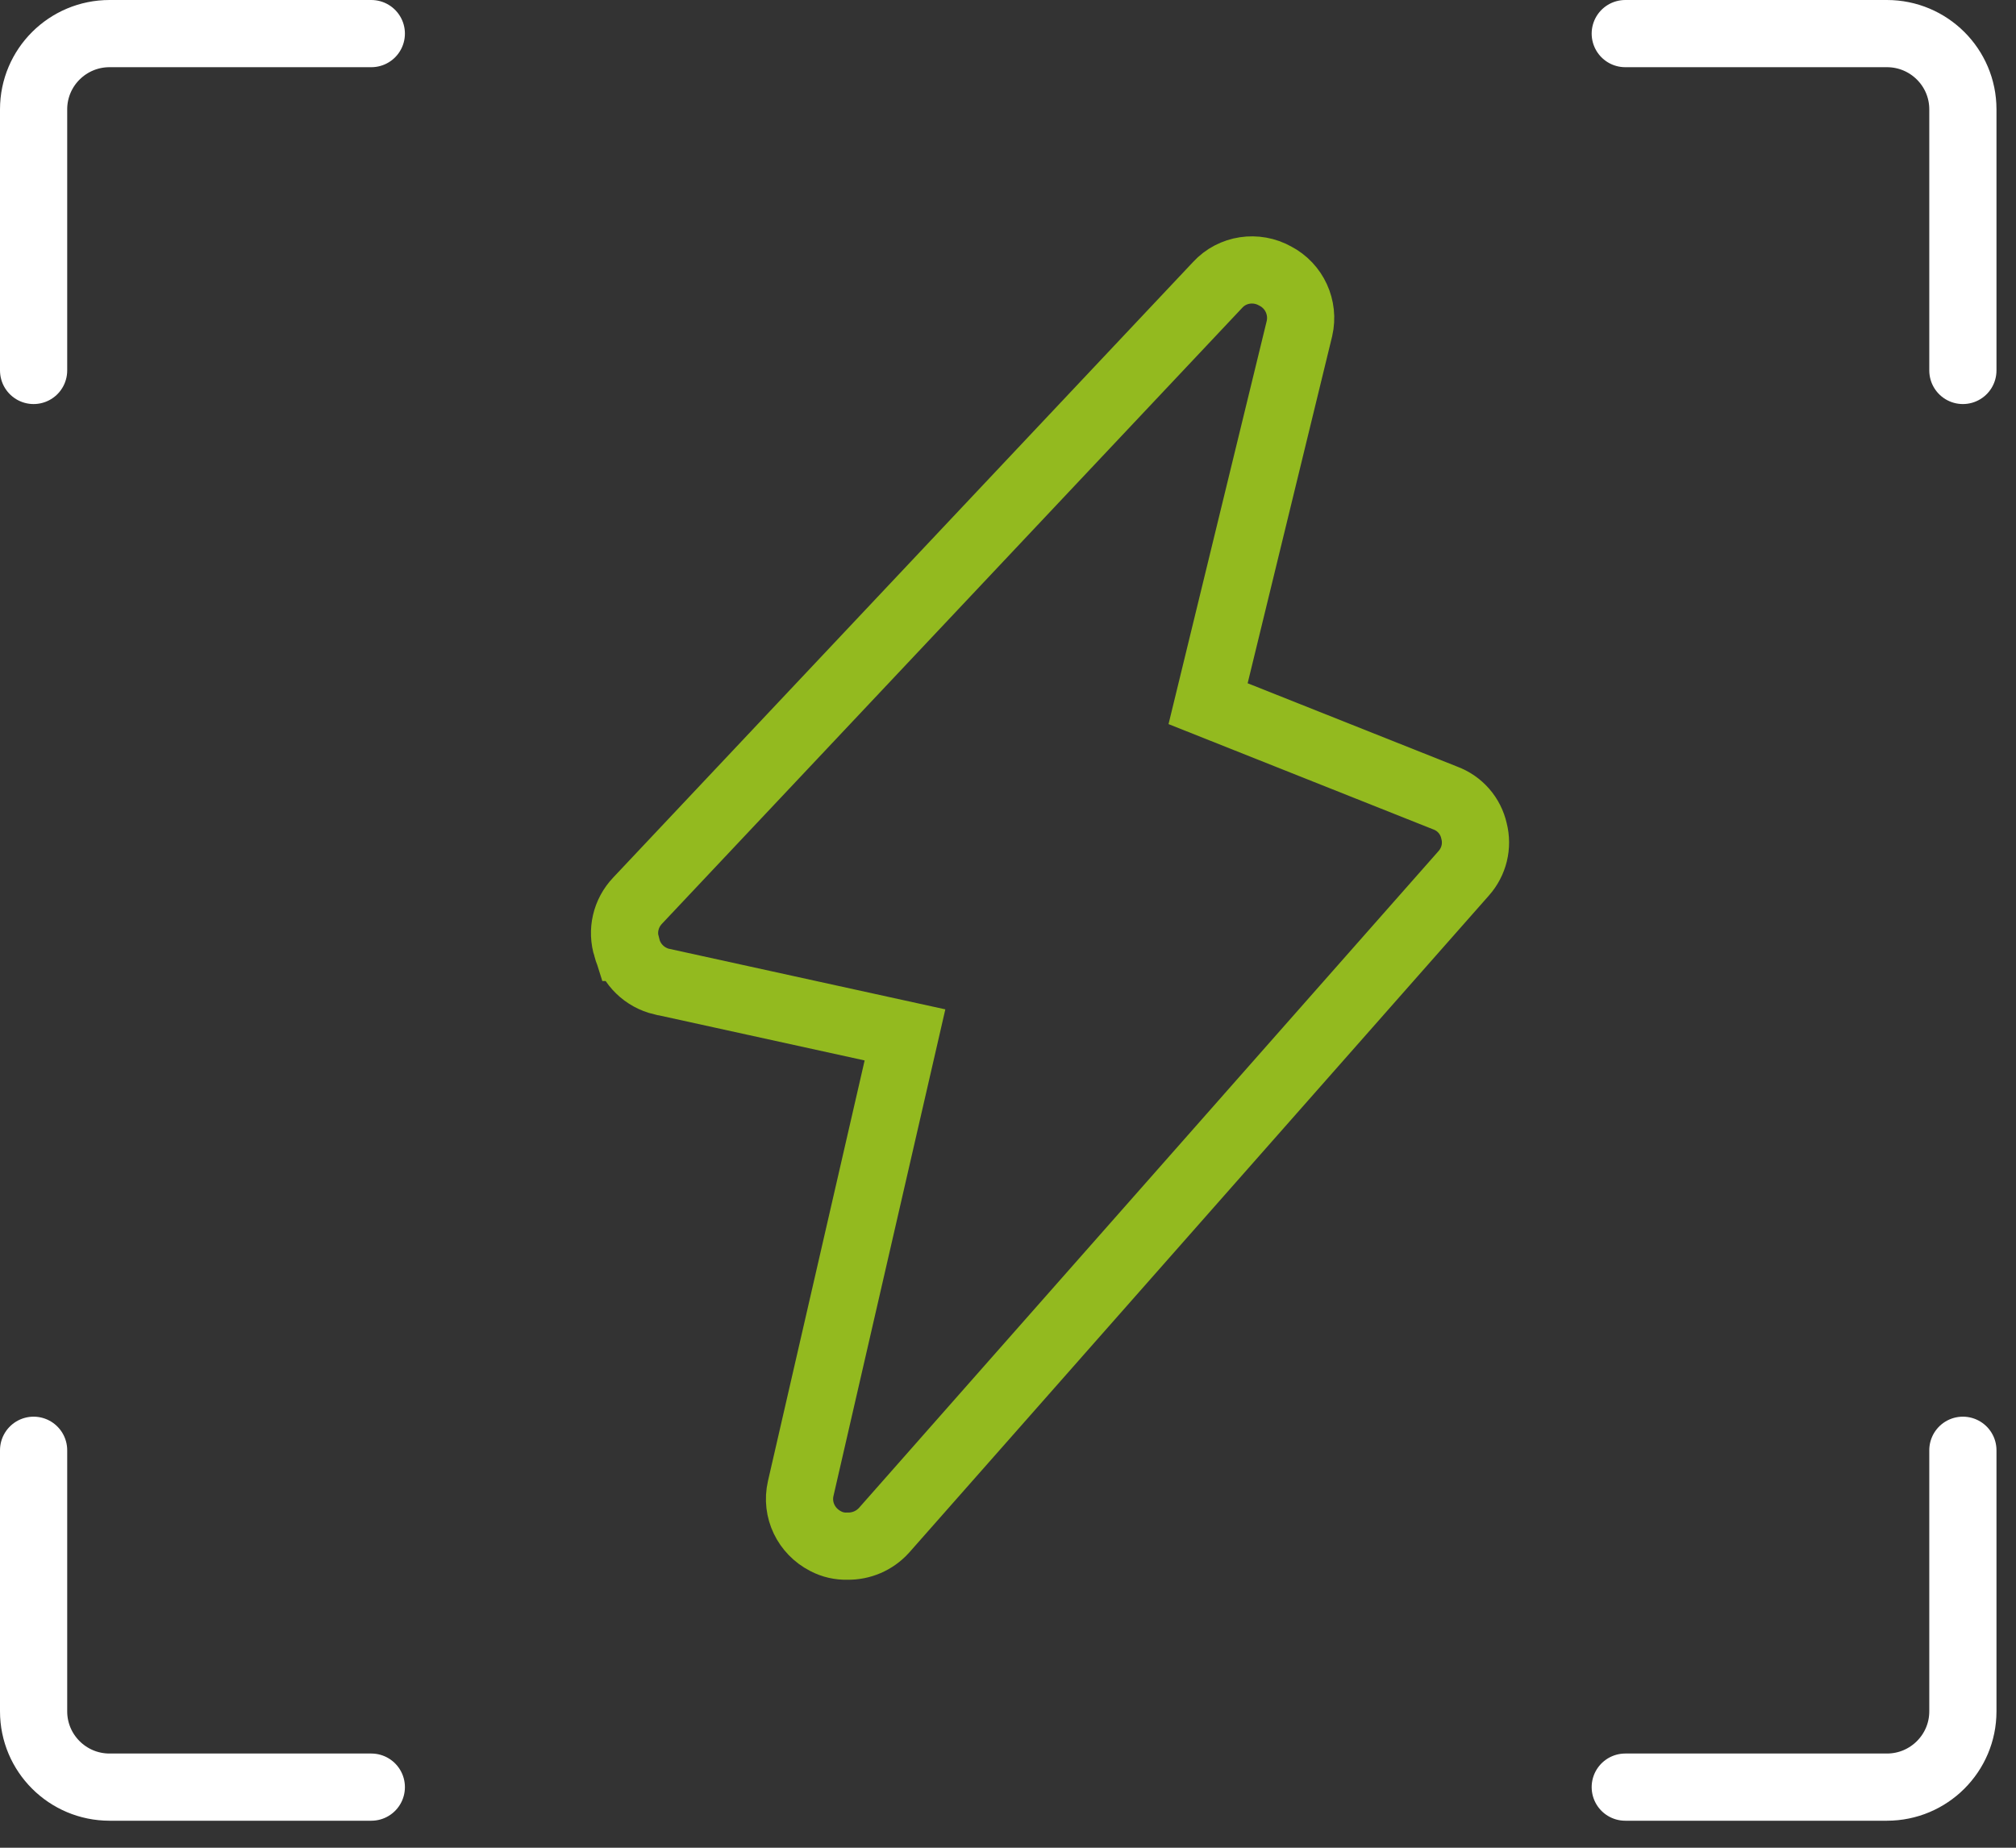 <?xml version="1.0" encoding="UTF-8"?> <svg xmlns="http://www.w3.org/2000/svg" width="60" height="55" viewBox="0 0 60 55" fill="none"><rect x="0" y="0" width="60" height="55" fill="#333333" stroke="none"/><path d="M43.563 25.995L26.306 45.556C26.028 45.86 25.636 46.03 25.221 46.023C24.994 46.03 24.772 45.98 24.572 45.874C23.994 45.577 23.687 44.941 23.83 44.311L26.934 30.805L19.705 29.22H19.698C19.191 29.1 18.784 28.711 18.656 28.202H18.655C18.498 27.714 18.62 27.183 18.977 26.808L36.241 8.479C36.676 8.005 37.389 7.899 37.954 8.217C38.524 8.514 38.817 9.158 38.674 9.78L35.955 20.946L43.014 23.754C43.449 23.916 43.77 24.284 43.87 24.737C43.984 25.182 43.87 25.649 43.563 25.995Z" stroke="#93BA1F" stroke-width="2" stroke-miterlimit="10"></path><path d="M11.051 1H3.26C2.014 1 1 2.008 1 3.255V11.027" stroke="white" stroke-width="2" stroke-linecap="round" stroke-linejoin="round"></path><path d="M48.371 1H56.159C57.405 1 58.419 2.008 58.419 3.255V11.027" stroke="white" stroke-width="2" stroke-linecap="round" stroke-linejoin="round"></path><path d="M48.371 53.196H56.159C57.405 53.196 58.419 52.187 58.419 50.94V43.169" stroke="white" stroke-width="2" stroke-linecap="round" stroke-linejoin="round"></path><path d="M11.051 53.196H3.26C2.014 53.196 1 52.187 1 50.94V43.169" stroke="white" stroke-width="2" stroke-linecap="round" stroke-linejoin="round"></path></svg> 